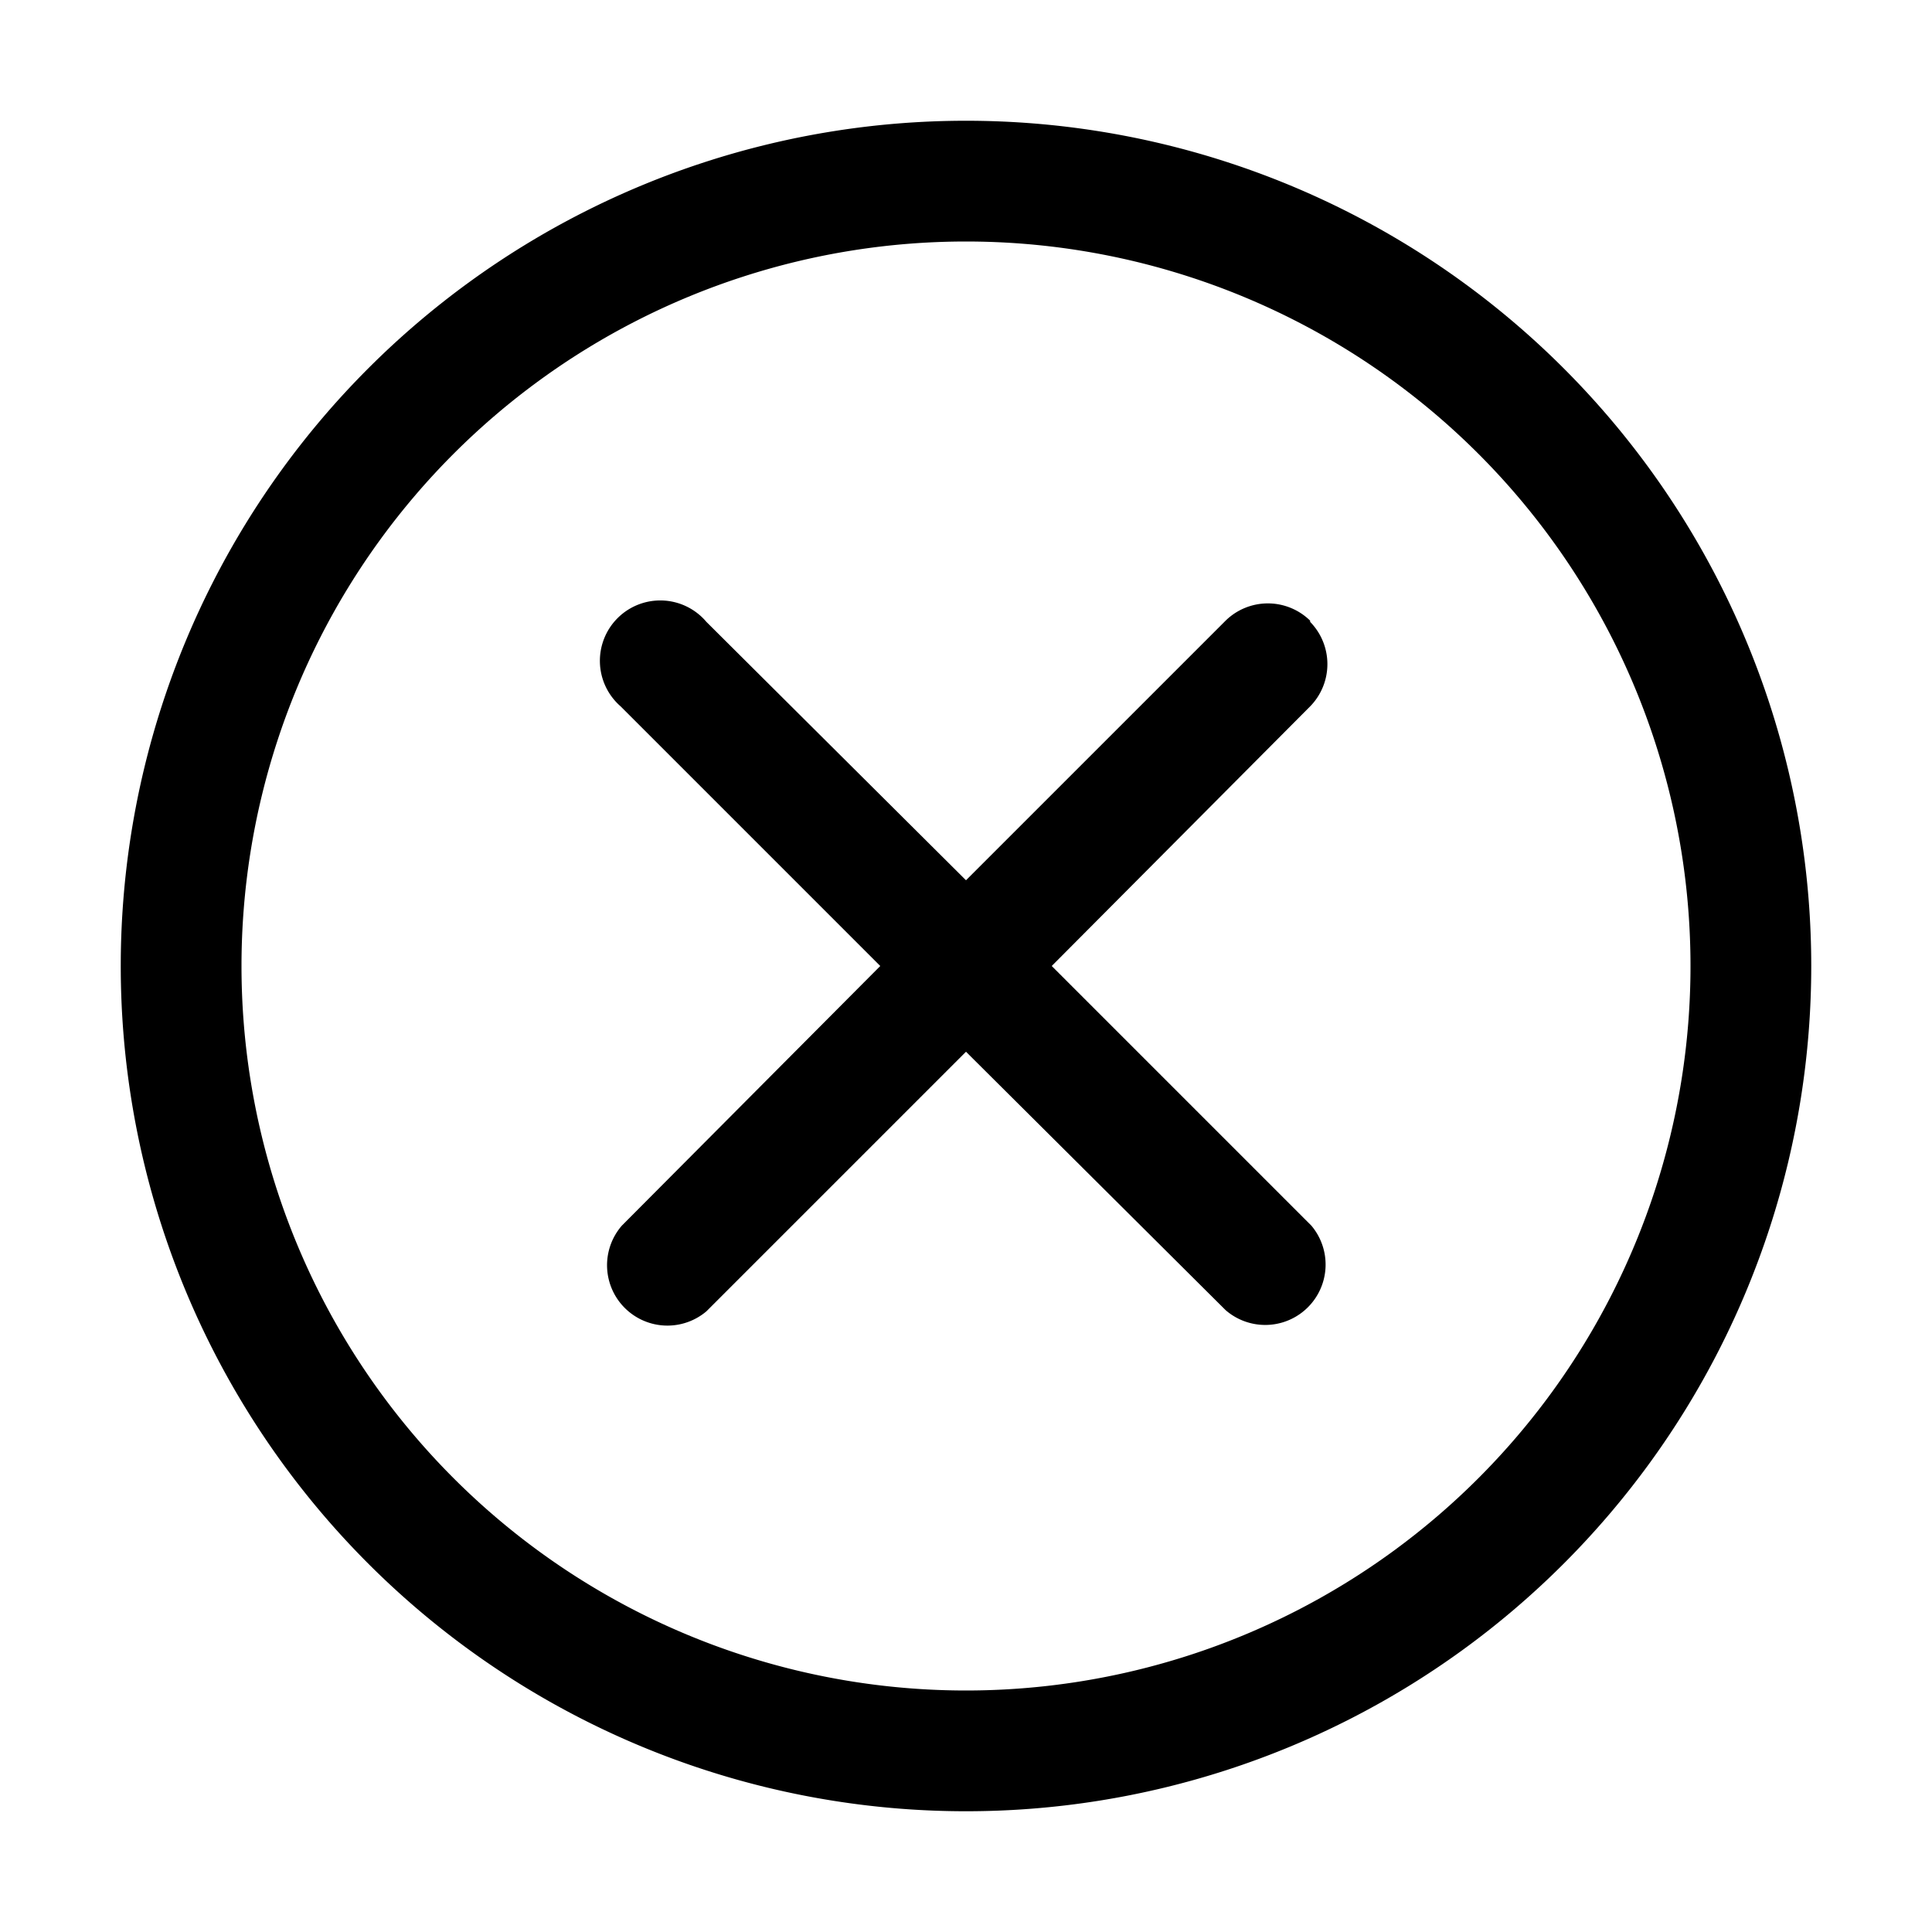 <svg width="32" height="32" viewBox="0 0 32 32" xmlns="http://www.w3.org/2000/svg"><path d="M21.7 10.3a1 1 0 0 1 0 1.4L17.42 16l4.3 4.3a1 1 0 0 1-1.42 1.4L16 17.42l-4.3 4.3a1 1 0 0 1-1.4-1.42L14.58 16l-4.3-4.3a1 1 0 1 1 1.42-1.4L16 14.58l4.3-4.3a1 1 0 0 1 1.4 0ZM16 2a14 14 0 1 0 0 28 14 14 0 0 0 0-28ZM4 16a12 12 0 1 1 24 0 12 12 0 0 1-24 0Z"/></svg>